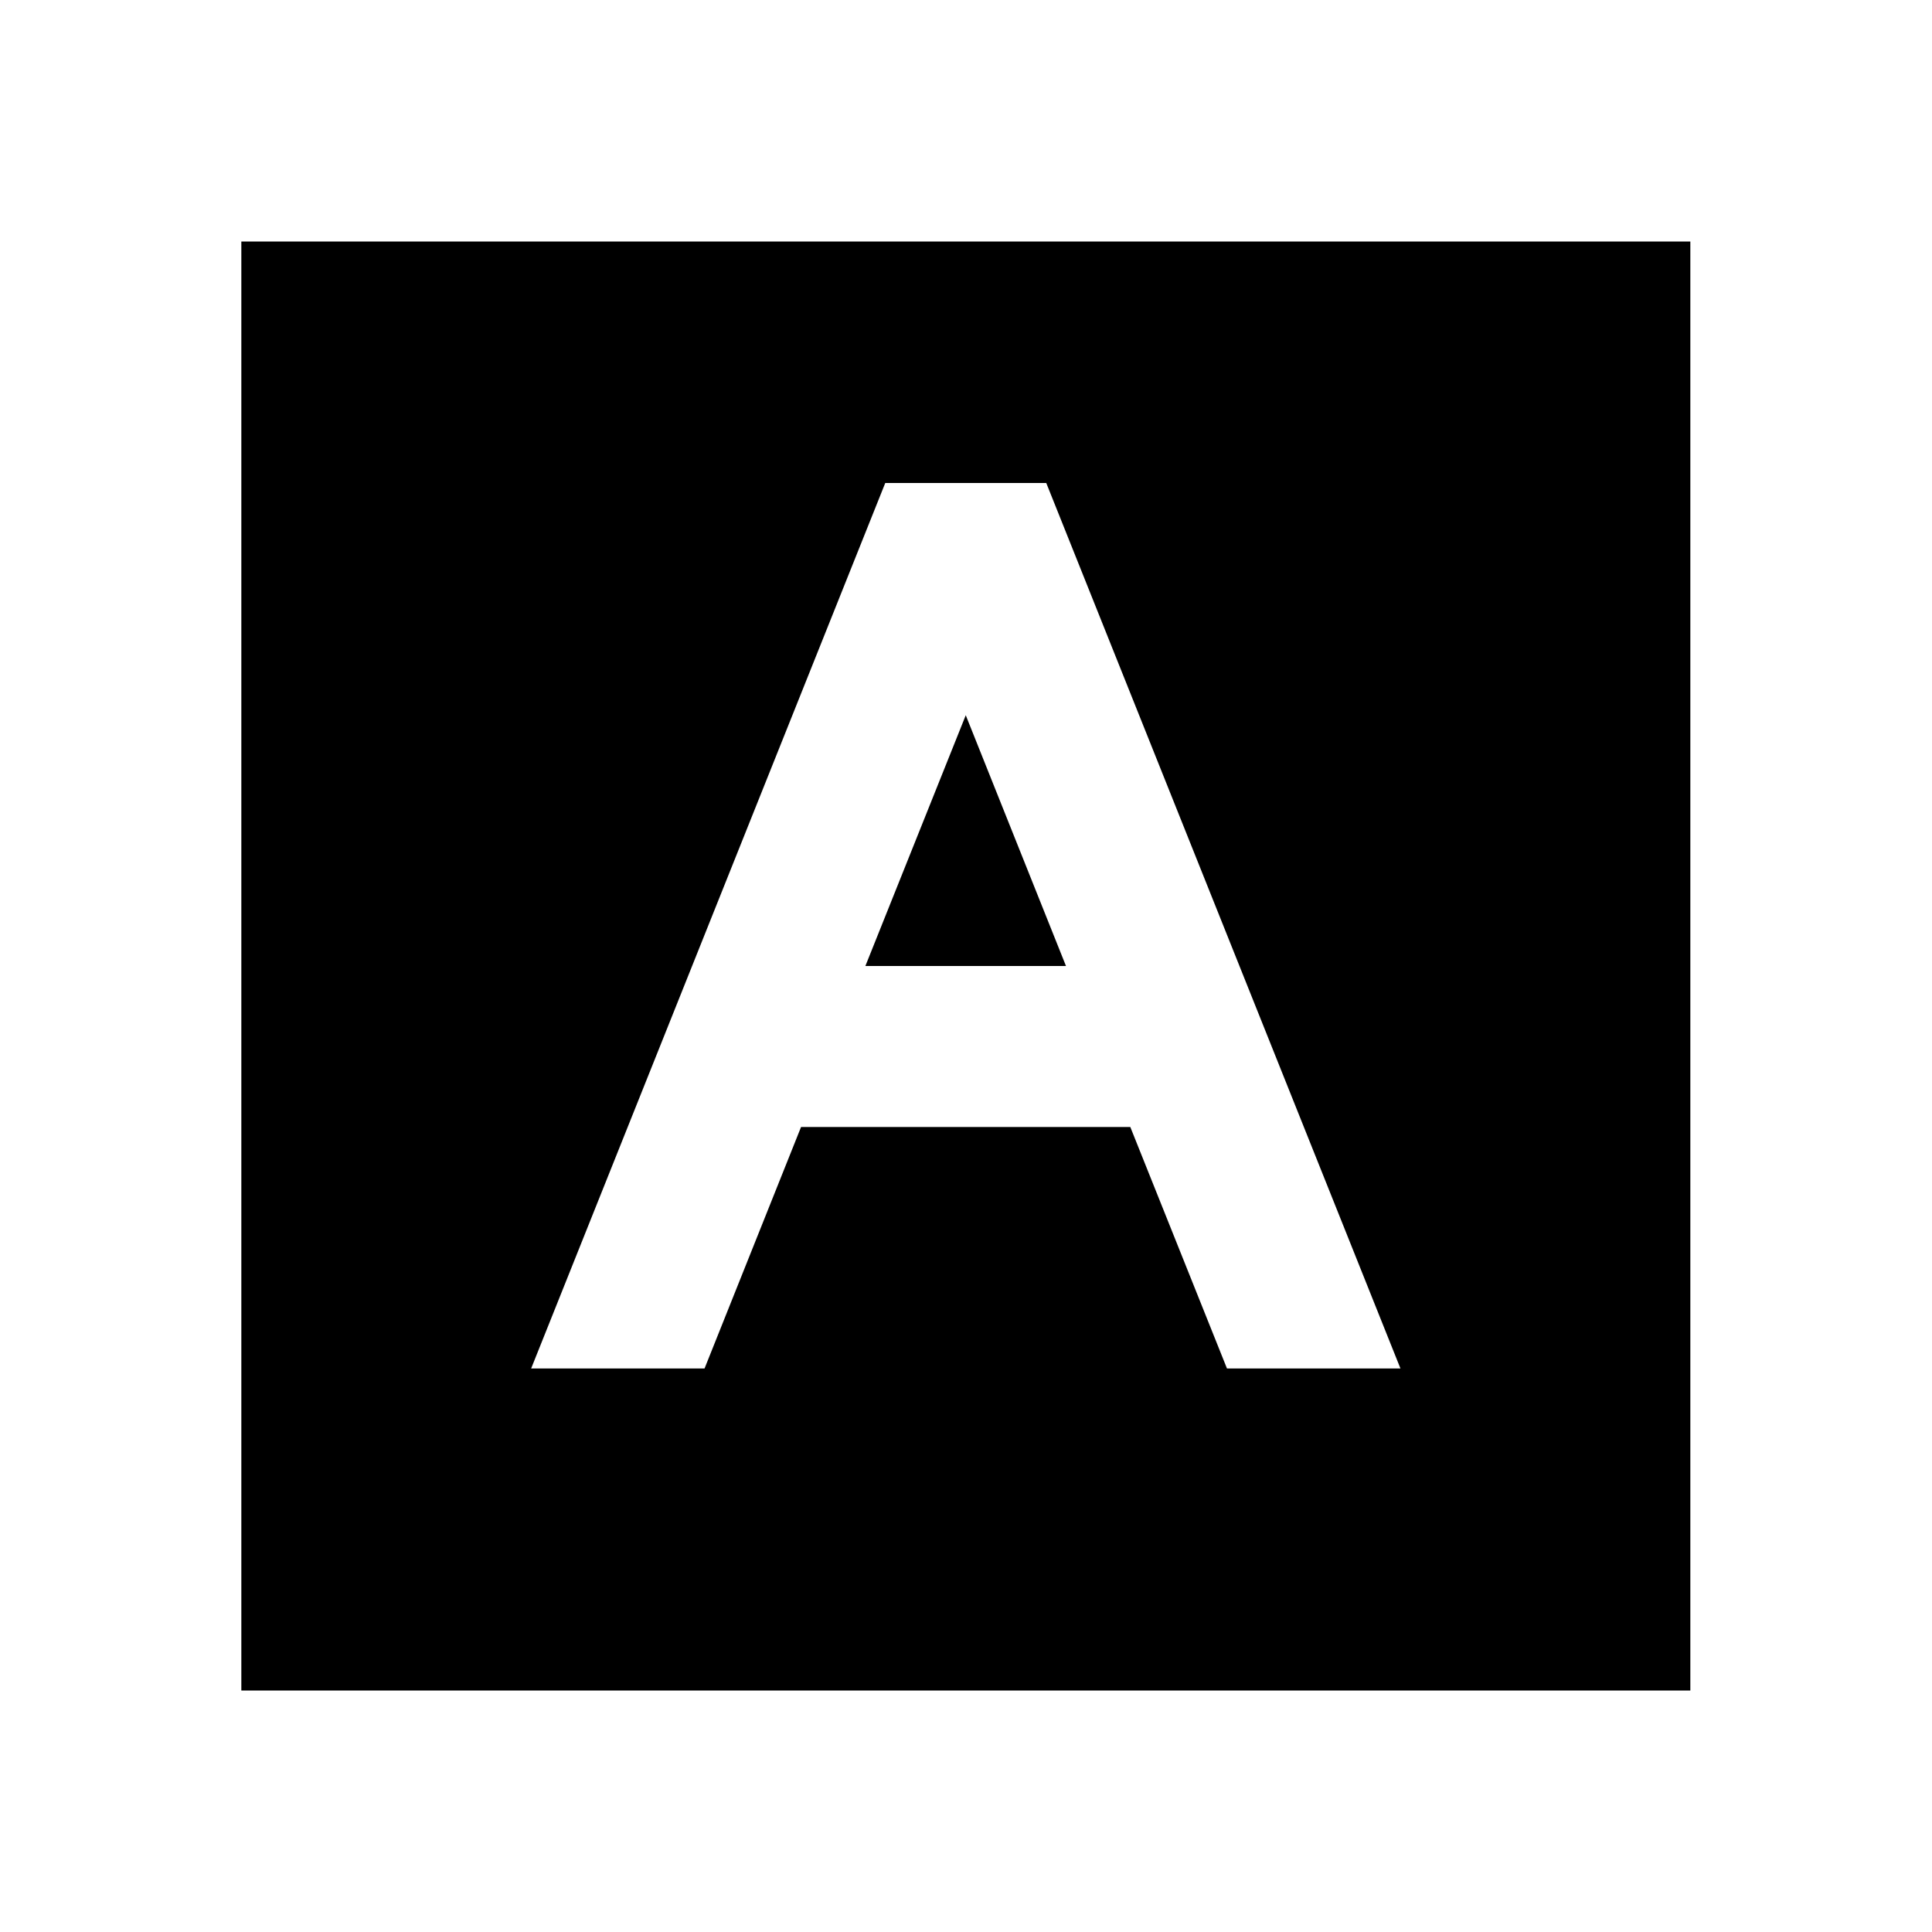 <svg fill="currentColor" viewBox="0 0 24 24" xmlns="http://www.w3.org/2000/svg"><path d="M20.998 3V21H2.998V3H20.998ZM12.997 6H10.997L6.598 17H8.752L9.951 14H14.041L15.242 17H17.397L12.997 6ZM11.997 8.885L13.242 12H10.75L11.997 8.885Z"/></svg>